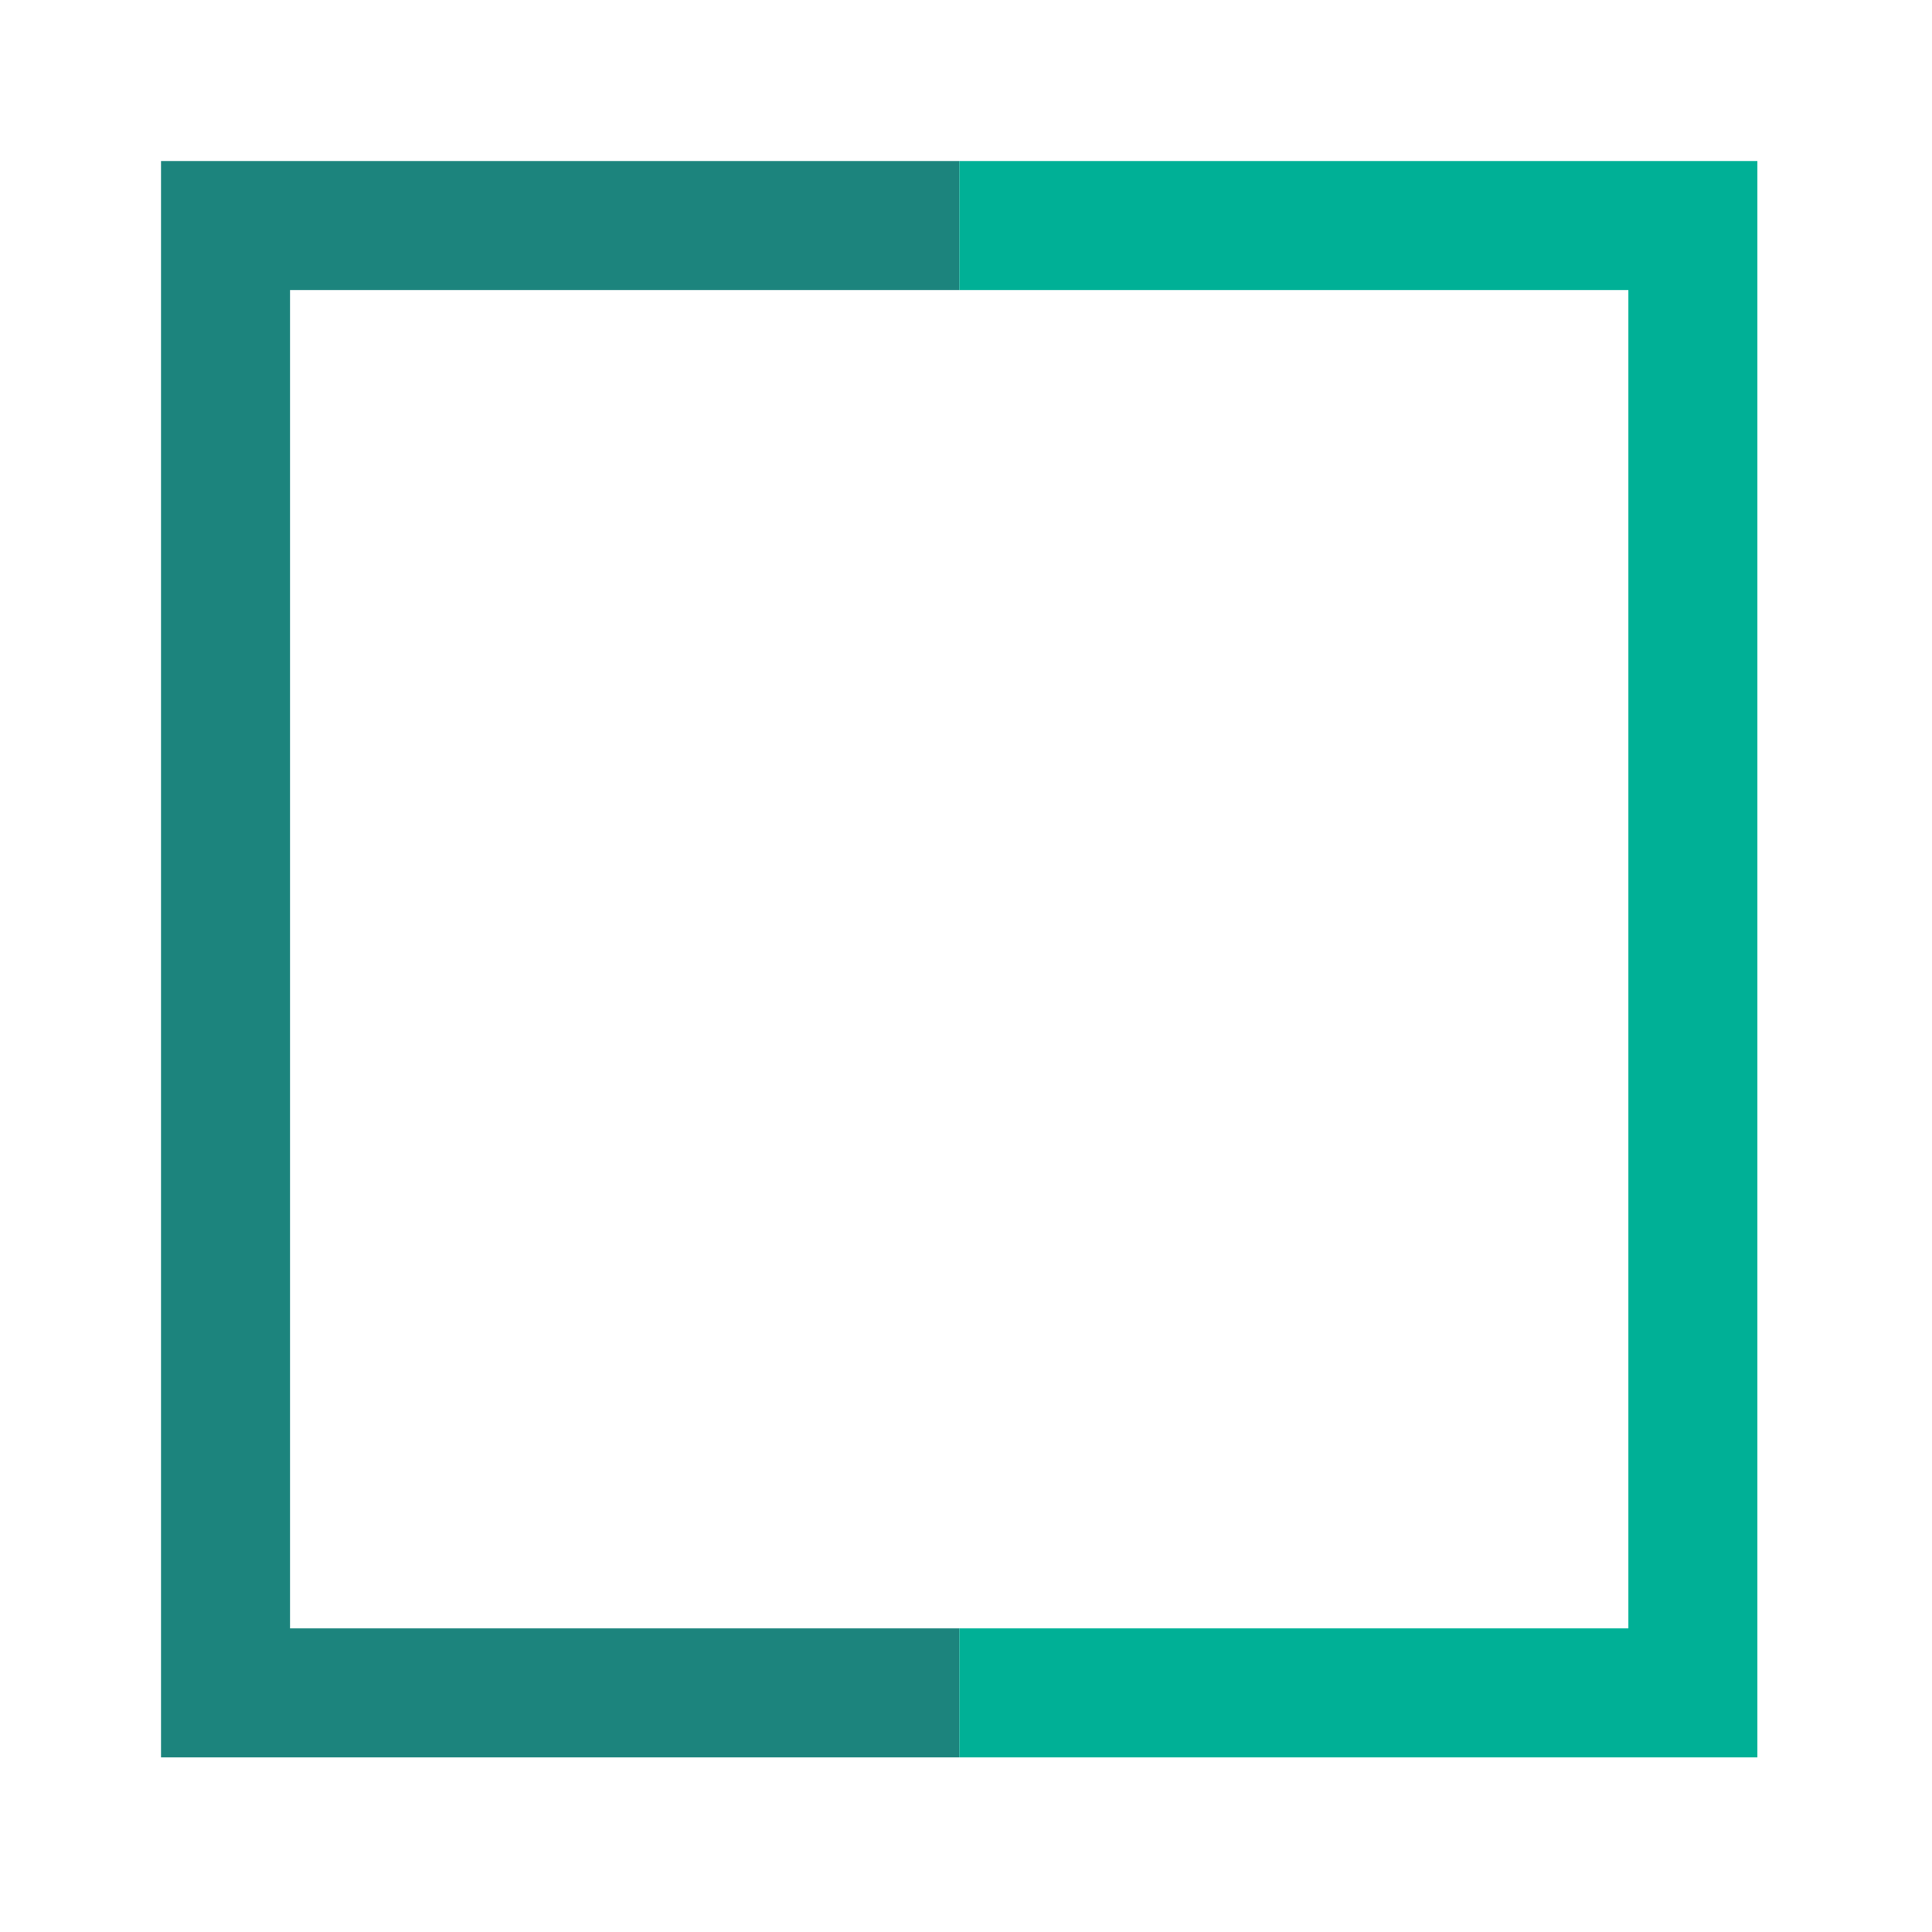 <?xml version="1.0" encoding="UTF-8" standalone="no"?>
<svg
   xmlns:dc="http://purl.org/dc/elements/1.1/"
   xmlns:cc="http://creativecommons.org/ns#"
   xmlns:rdf="http://www.w3.org/1999/02/22-rdf-syntax-ns#"
   xmlns:svg="http://www.w3.org/2000/svg"
   xmlns="http://www.w3.org/2000/svg"
   xmlns:sodipodi="http://sodipodi.sourceforge.net/DTD/sodipodi-0.dtd"
   xmlns:inkscape="http://www.inkscape.org/namespaces/inkscape"
   width="120"
   height="120"
   viewBox="0 0 31.75 31.75"
   version="1.1"
   id="svg59209"
   inkscape:version="1.0.2 (e86c8708, 2021-01-15)"
   sodipodi:docname="Download Line Icon.svg">
  <defs
     id="defs59203">
    <filter
       style="color-interpolation-filters:sRGB"
       inkscape:label="Drop Shadow"
       id="filter59169">
      <feFlood
         flood-opacity="0.698"
         flood-color="rgb(0,0,0)"
         result="flood"
         id="feFlood59159" />
      <feComposite
         in="flood"
         in2="SourceGraphic"
         operator="in"
         result="composite1"
         id="feComposite59161" />
      <feGaussianBlur
         in="composite1"
         stdDeviation="3"
         result="blur"
         id="feGaussianBlur59163" />
      <feOffset
         dx="1"
         dy="1"
         result="offset"
         id="feOffset59165" />
      <feComposite
         in="SourceGraphic"
         in2="offset"
         operator="over"
         result="composite2"
         id="feComposite59167" />
    </filter>
  </defs>
  <sodipodi:namedview
     id="base"
     pagecolor="#ffffff"
     bordercolor="#666666"
     borderopacity="1.0"
     inkscape:pageopacity="0.0"
     inkscape:pageshadow="2"
     inkscape:zoom="0.7"
     inkscape:cx="-127.43001"
     inkscape:cy="175.71006"
     inkscape:document-units="mm"
     inkscape:current-layer="layer1"
     inkscape:document-rotation="0"
     showgrid="false"
     units="px"
     inkscape:window-width="1252"
     inkscape:window-height="943"
     inkscape:window-x="0"
     inkscape:window-y="25"
     inkscape:window-maximized="0" />
  <g
     inkscape:label="Layer 1"
     inkscape:groupmode="layer"
     id="layer1">
    <g
       id="g59806">
      <g
         id="g59157"
         transform="matrix(0.053,0,0,0.053,2.646,2.646)">
        <polygon
           style="fill:#00b096;fill-opacity:1"
           points="495,0 247.5,0 247.5,40 455,40 455,455 247.5,455 247.5,495 495,495 "
           id="polygon57806" />
        <polygon
           style="fill:#1c847d;fill-opacity:1"
           points="247.5,455 40,455 40,40 247.5,40 247.5,0 0,0 0,495 247.5,495 "
           id="polygon57808" />
      </g>
      <path
         style="fill:#ffffff;fill-opacity:1;stroke-width:0.619;filter:url(#filter59169)"
         d="M 165.793,365.83 C 127.905,362.091 97.733,336.352 90.656,301.734 c -4.216,-20.624 1.082,-43.328 14.129,-60.548 9.7,-12.803 24.567,-23.47 39.552,-28.379 2.322,-0.761 4.312,-1.702 4.422,-2.091 0.111,-0.39 0.666,-3.771 1.234,-7.514 4.23,-27.884 23.096,-53.172 48.904,-65.549 30.136,-14.454 64.623,-11.139 91.884,8.832 9.314,6.823 20.104,19.341 24.944,28.939 l 1.594,3.16 4.83,0.432 c 13.077,1.169 30.148,7.242 41.083,14.614 25.03,16.875 39.678,41.72 42.125,71.446 0.604,7.339 0.562,9.75 -0.274,15.778 -2.84,20.484 -14.465,41.774 -32.844,60.153 -8.269,8.269 -19.889,17.03 -28.793,21.711 l -6.704,3.524 -84.391,-0.099 c -46.415,-0.054 -85.366,-0.195 -86.557,-0.313 z m 176.034,-22.746 c 21.409,-14.546 39.348,-41.154 43.41,-64.386 3.122,-17.858 -3.764,-38.041 -18.37,-53.841 -15.488,-16.754 -34.474,-25.572 -57.556,-26.733 l -7.212,-0.363 -1.098,-3.665 c -4.004,-13.366 -14.451,-27.437 -25.999,-35.018 -15.805,-10.376 -37.29,-13.345 -56.43,-7.799 -27.805,8.058 -47.854,36.285 -50.108,70.549 l -0.371,5.634 -5.945,0.988 c -13.715,2.278 -24.387,7.634 -34.508,17.319 -14.212,13.599 -20.708,31.481 -18.174,50.028 1.705,12.474 6.298,21.746 15.14,30.562 8.722,8.696 19.168,14.194 34.677,18.249 l 6.819,1.783 85.388,0.028 85.387,0.028 4.95,-3.363 z M 242.827,325.456 c -1.665,-0.779 -12.434,-11.154 -32.901,-31.697 -26.259,-26.357 -30.516,-30.882 -31.084,-33.048 -1.086,-4.141 0.731,-8.546 4.463,-10.821 2.215,-1.351 7.111,-1.628 9.288,-0.527 0.743,0.376 11.166,10.468 23.162,22.426 l 21.811,21.743 V 244.94 196.348 l 1.392,-2.747 c 1.734,-3.421 4.622,-5.179 8.508,-5.179 3.886,0 6.774,1.758 8.508,5.179 l 1.392,2.747 v 48.584 48.584 l 21.502,-21.423 c 11.826,-11.783 22.393,-21.871 23.482,-22.418 4.582,-2.302 10.371,-0.673 12.891,3.626 1.849,3.155 1.955,6.343 0.318,9.551 -1.561,3.061 -60.884,61.776 -63.587,62.936 -2.736,1.174 -6.198,1.049 -9.146,-0.331 z"
         id="path59153"
         transform="matrix(0.053,0,0,0.053,2.646,2.646)" />
    </g>
  </g>
</svg>
